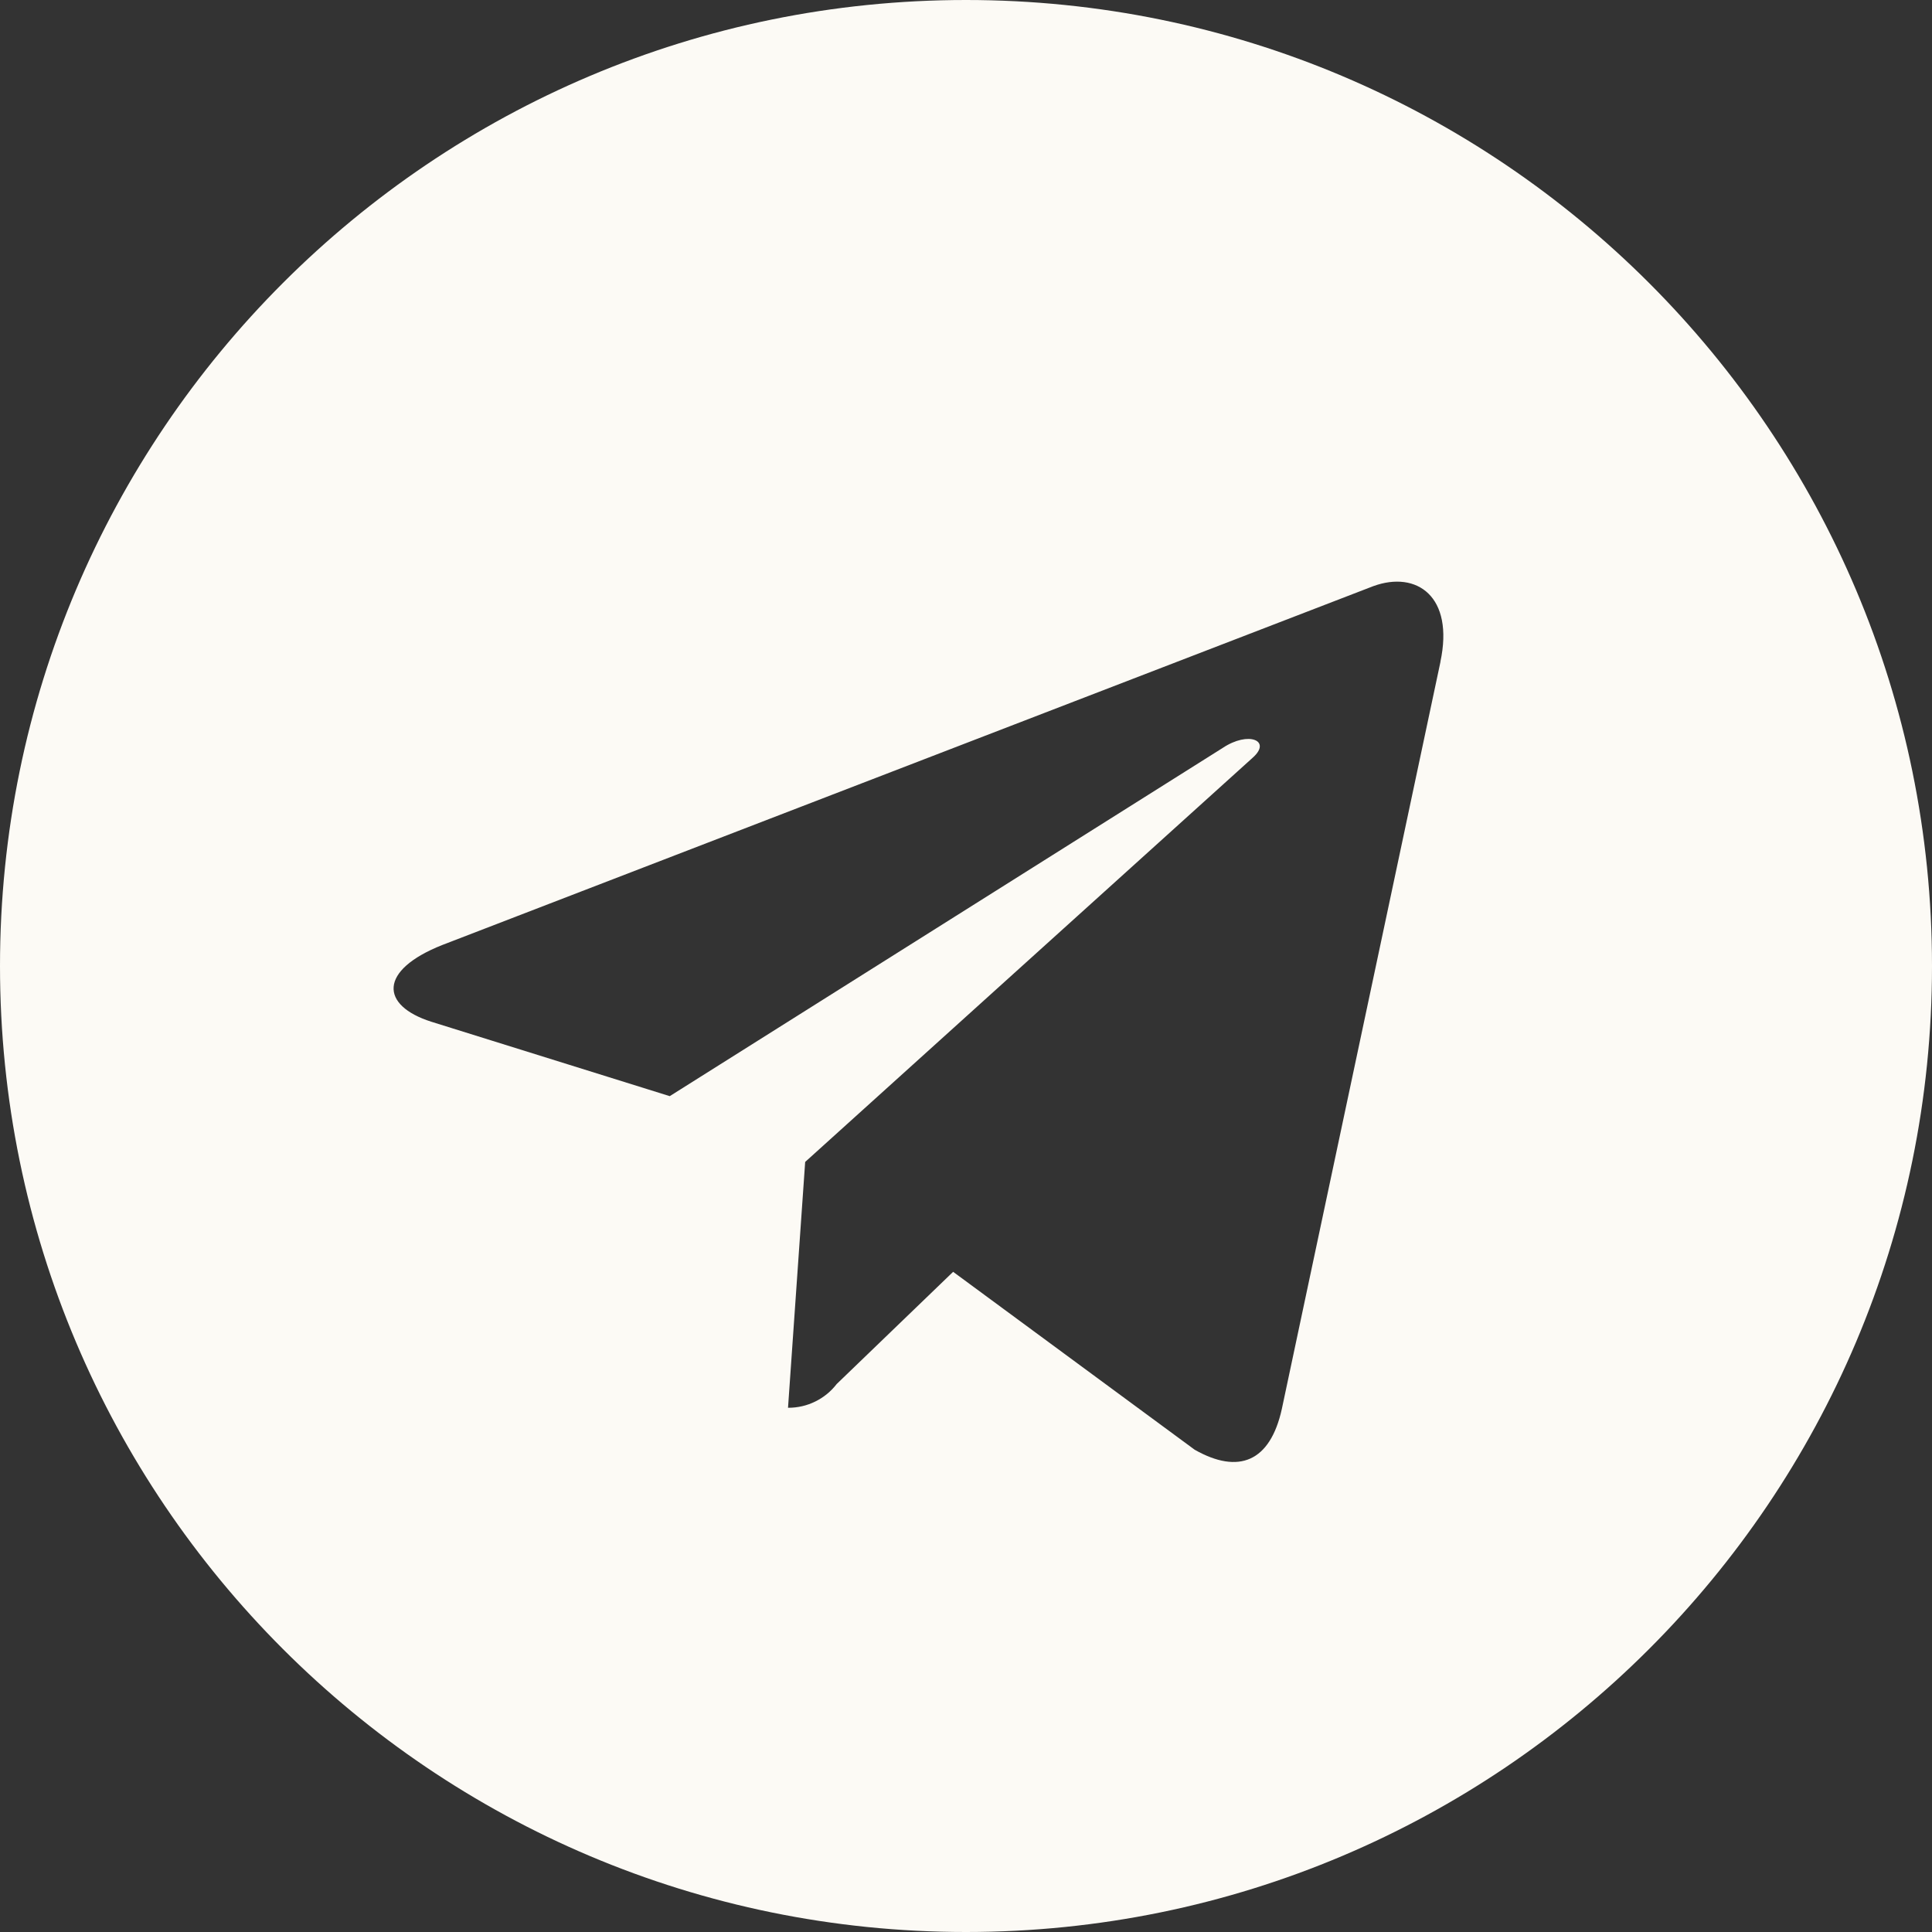 <?xml version="1.0" encoding="UTF-8"?> <svg xmlns="http://www.w3.org/2000/svg" width="41" height="41" viewBox="0 0 41 41" fill="none"><rect x="0" y="0" width="41" height="41" fill="#333333" stroke="none"/> <path d="M20.5 0C9.179 0 0 9.179 0 20.5C0 31.821 9.179 41 20.5 41C31.821 41 41 31.821 41 20.5C41 9.179 31.821 0 20.5 0ZM30.569 14.044L27.203 29.898C26.956 31.022 26.286 31.295 25.352 30.765L20.227 26.99L17.756 29.371C17.635 29.528 17.48 29.655 17.302 29.742C17.125 29.83 16.929 29.875 16.731 29.875H16.723L17.087 24.658L26.585 16.079C26.995 15.715 26.493 15.508 25.948 15.872L14.213 23.262L9.157 21.684C8.063 21.337 8.033 20.59 9.387 20.054L29.146 12.438C30.065 12.104 30.864 12.657 30.567 14.046L30.569 14.044Z" fill="#FCFAF5"></path> </svg> 